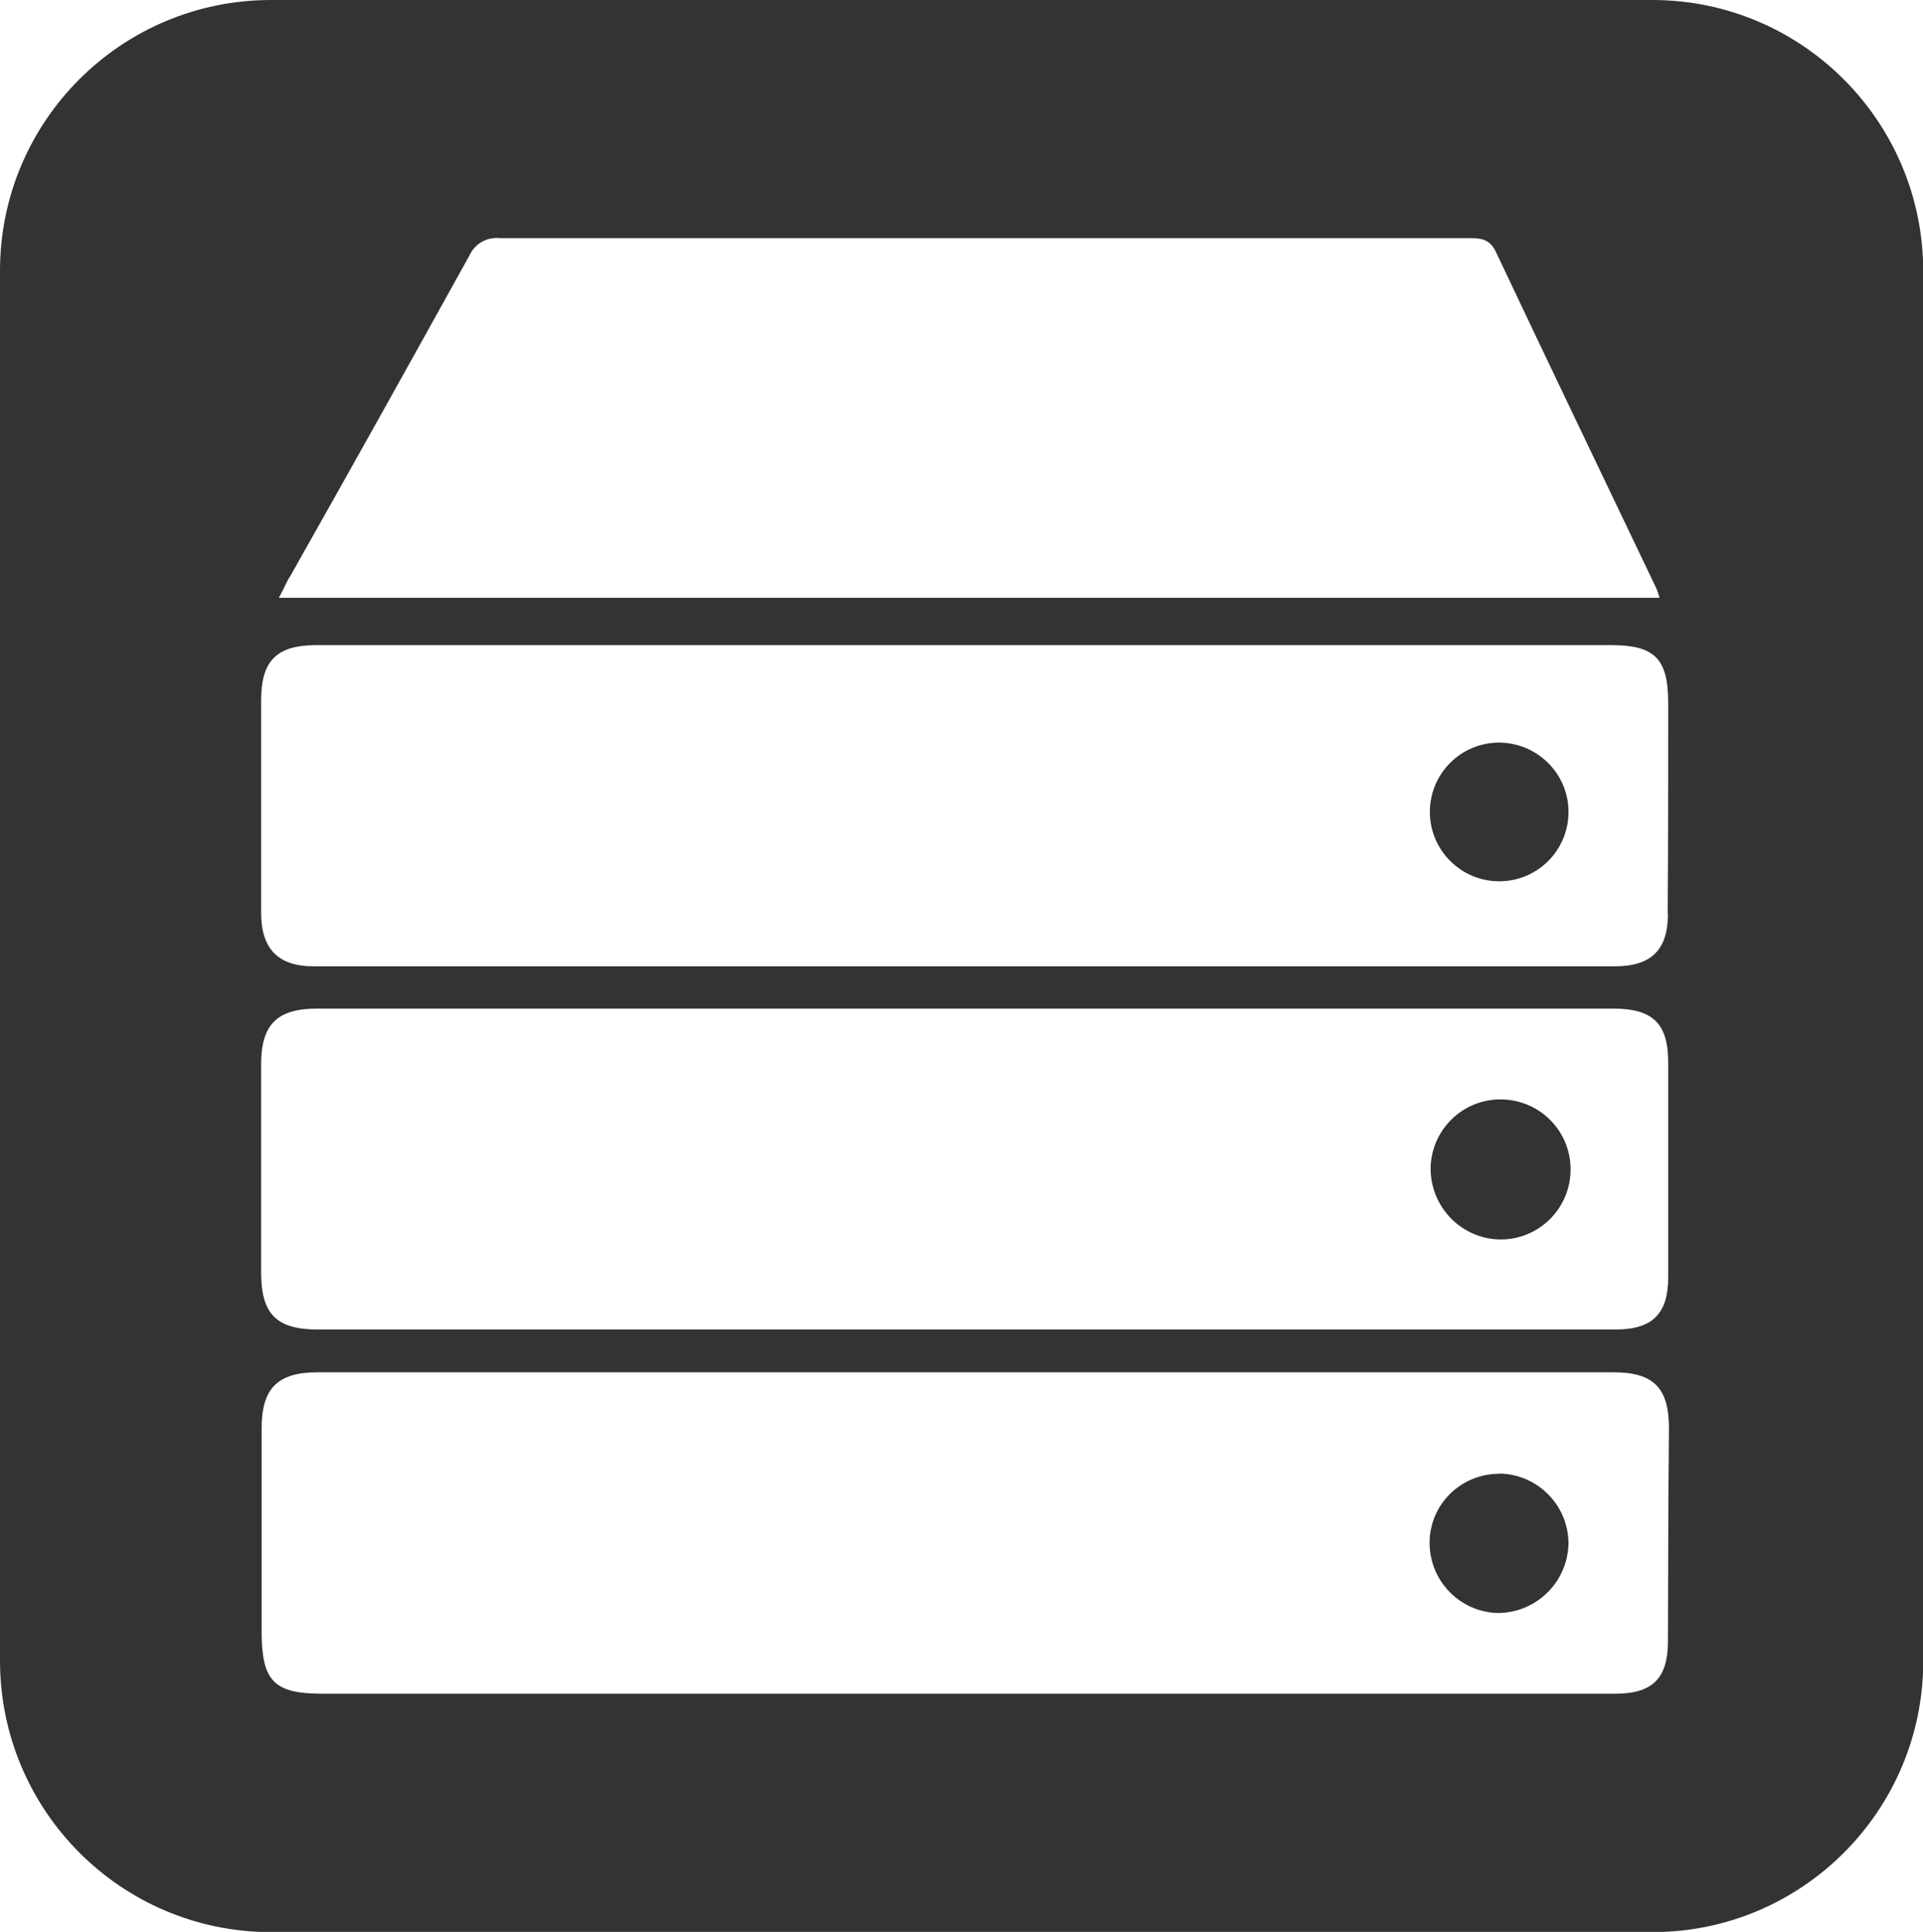 <?xml version="1.0" encoding="UTF-8"?><svg id="_レイヤー_2" xmlns="http://www.w3.org/2000/svg" viewBox="0 0 76 76.33"><defs><style>.cls-1{fill:#333;}</style></defs><g id="layout"><g id="Layer_2"><g id="Layer_2-2"><path class="cls-1" d="M59.2,48.97c1.53.06,2.81-1.13,2.87-2.66.06-1.53-1.13-2.81-2.66-2.87-1.53-.06-2.81,1.13-2.87,2.66,0,.02,0,.04,0,.05-.01,1.5,1.16,2.75,2.66,2.82ZM59.25,29.34c-1.52,0-2.74,1.23-2.74,2.74s1.23,2.74,2.74,2.74c1.52,0,2.74-1.23,2.74-2.74,0,0,0,0,0,0,0-1.51-1.23-2.73-2.74-2.74Z"/><path class="cls-1" d="M65.29,0H10.71C4.8,0,0,4.78,0,10.7c0,0,0,.01,0,.02v54.89c0,5.92,4.78,10.72,10.7,10.73,0,0,.01,0,.02,0h54.58c5.92,0,10.71-4.8,10.71-10.71,0,0,0-.01,0-.02V10.71C76,4.8,71.22,0,65.3,0c0,0-.01,0-.02,0ZM11.45,22.8c2.4-4.24,4.75-8.46,7.1-12.7.21-.47.7-.75,1.21-.69h38.28c.43,0,.8,0,1.06.5,2.1,4.44,4.22,8.86,6.34,13.29.06.12.09.24.15.42H11.02c.18-.33.29-.58.42-.82ZM10.32,42.06c0-1.6.64-2.21,2.23-2.21h51.2c1.6,0,2.18.61,2.18,2.14v8.47c0,1.46-.63,2.07-2.09,2.07H12.57c-1.65,0-2.25-.61-2.25-2.26,0-2.74,0-5.48,0-8.22ZM65.92,64.85c0,1.46-.61,2.07-2.08,2.07H12.74c-1.93,0-2.4-.51-2.4-2.48v-8c0-1.6.64-2.22,2.22-2.22h51.2c1.6,0,2.2.62,2.2,2.22-.03,2.82-.03,5.61-.04,8.41ZM65.92,36.1c0,1.43-.66,2.08-2.1,2.08H12.4c-1.41,0-2.08-.69-2.08-2.12v-8.39c0-1.56.61-2.17,2.15-2.18h51.2c1.74,0,2.26.54,2.26,2.3,0,2.77,0,5.54-.02,8.3Z"/><path class="cls-1" d="M59.25,58.23c-1.51,0-2.74,1.2-2.75,2.71-.01,1.53,1.22,2.78,2.74,2.79,0,0,.02,0,.02,0,1.51-.04,2.71-1.26,2.73-2.77-.02-1.51-1.24-2.72-2.74-2.74Z"/></g></g></g></svg>